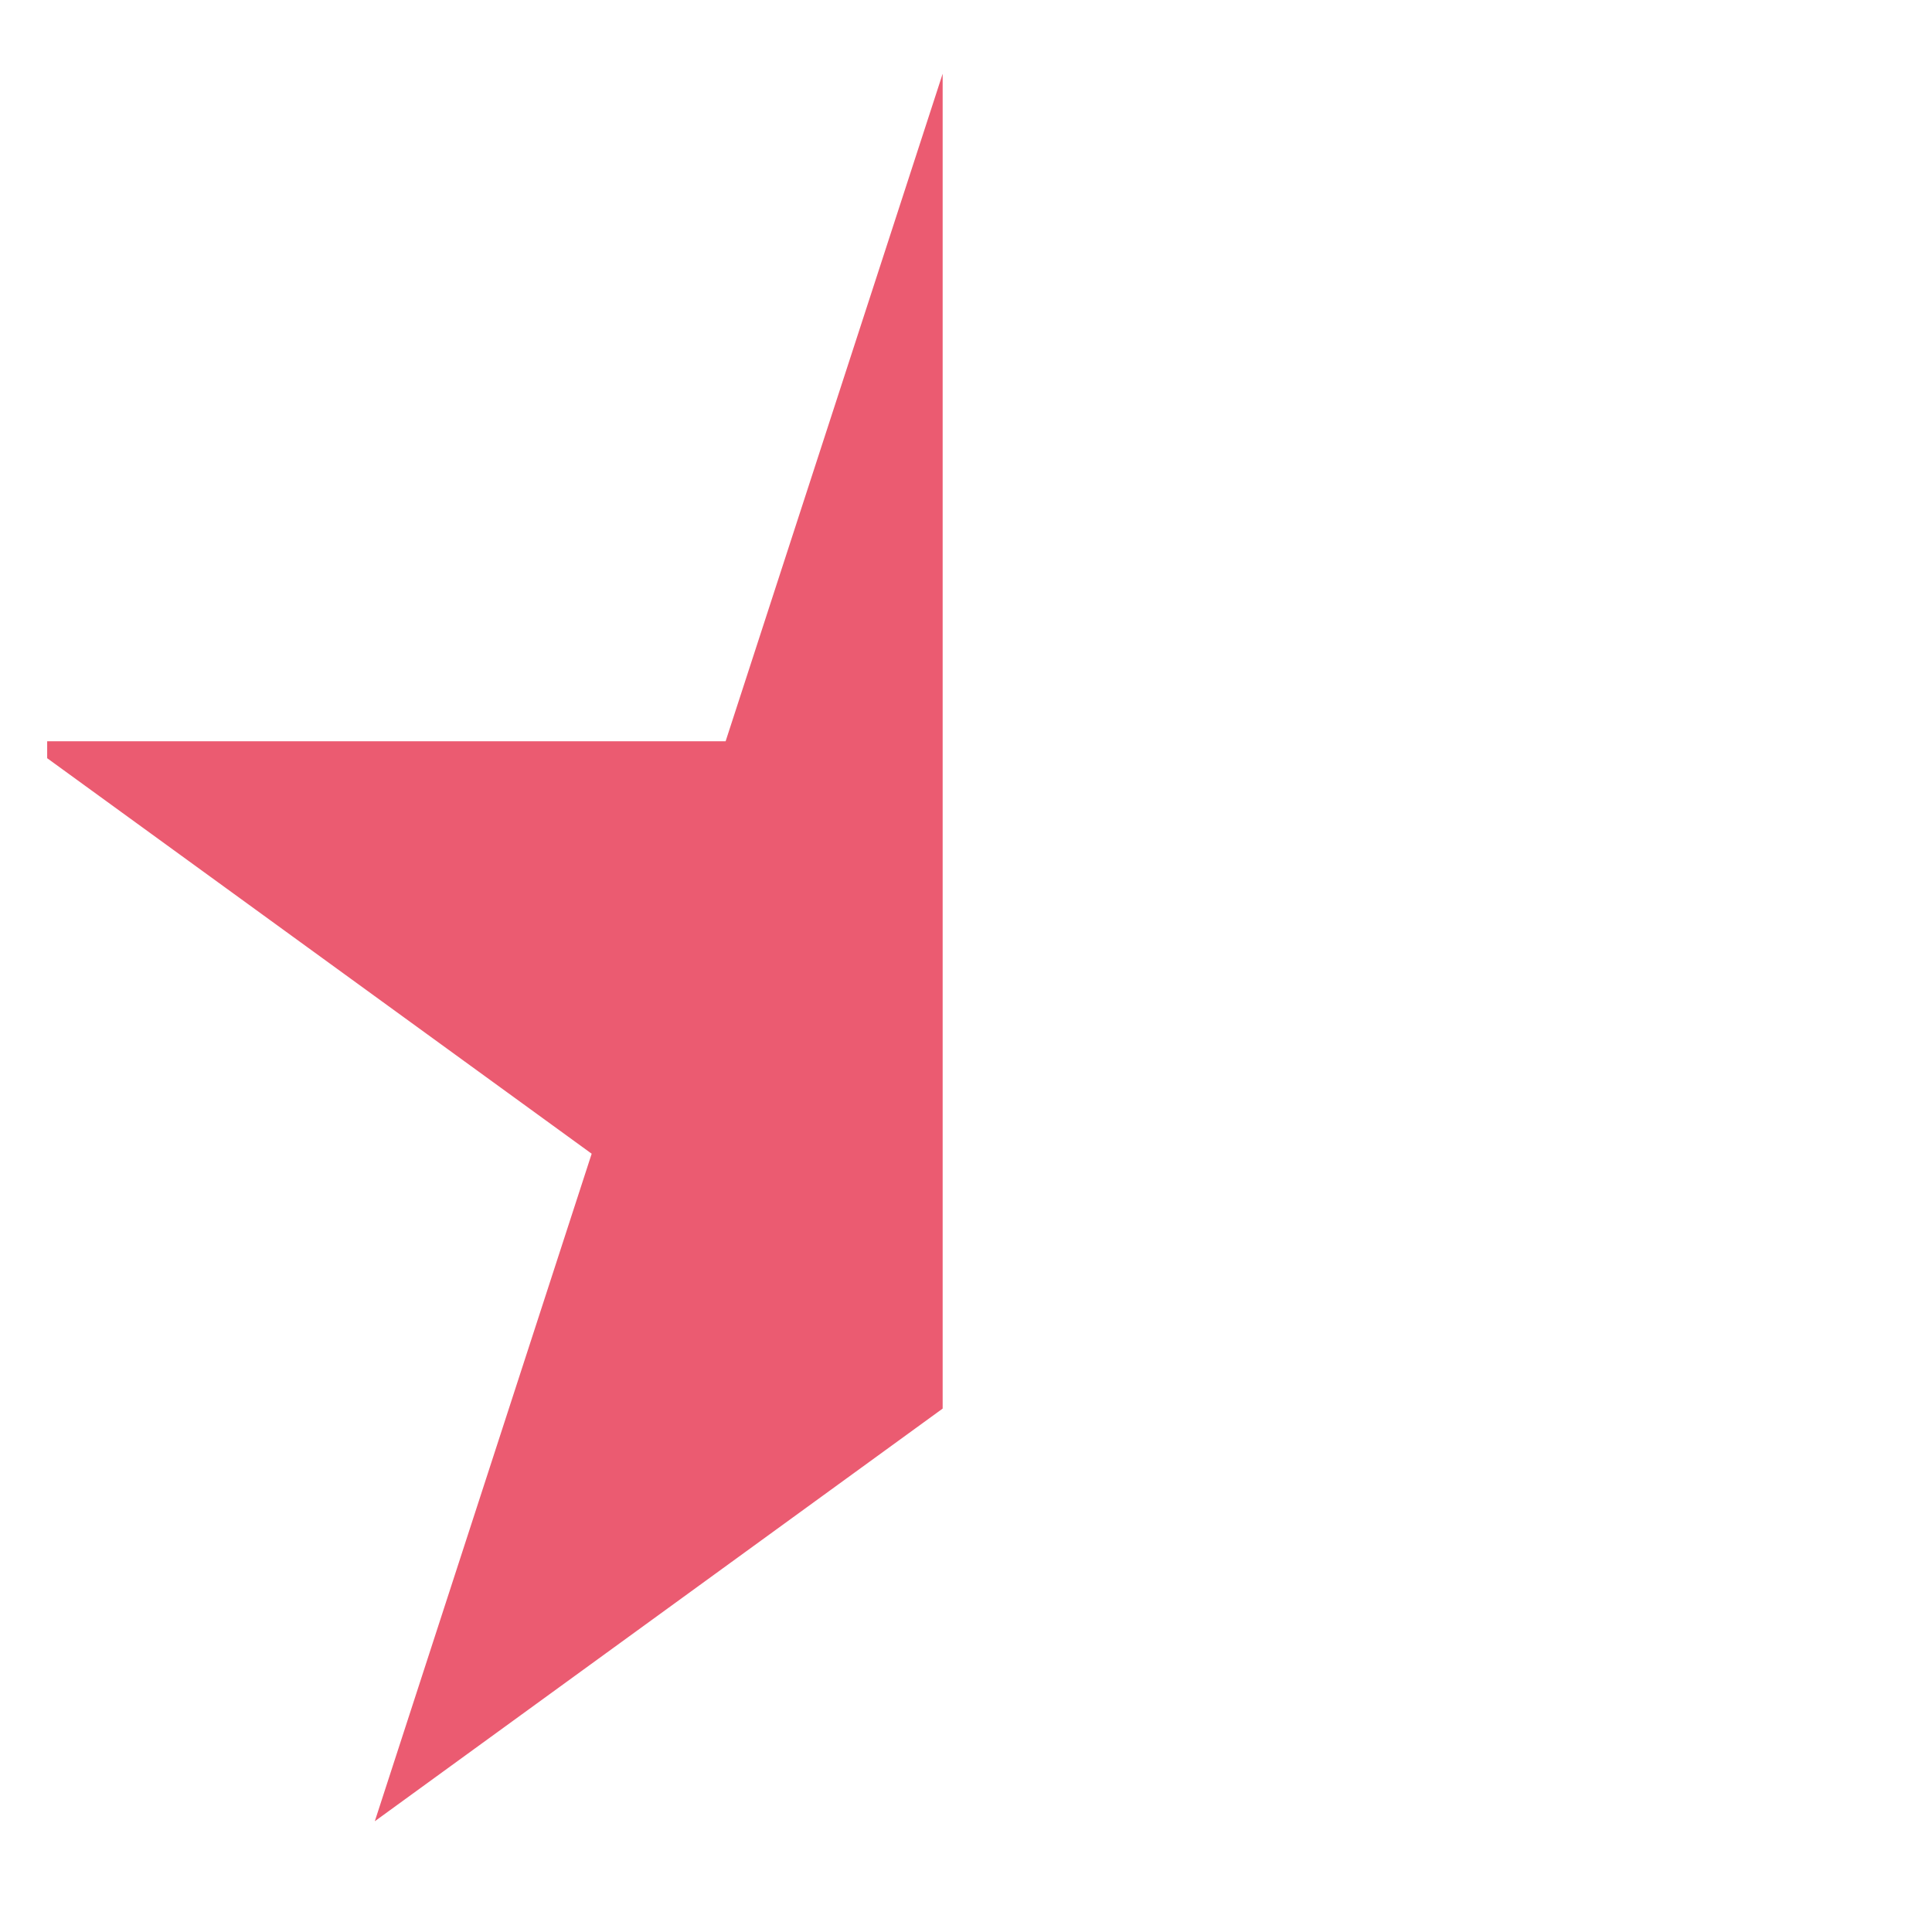 <svg width="12" height="12" viewBox="0 0 12 12" fill="none" xmlns="http://www.w3.org/2000/svg">
<g clip-path="url(#clip0_1440_5089)">
<path d="M5.855 0.458V8.749L2.328 11.312L3.675 7.166L0.148 4.604H4.507L5.855 0.458Z" fill="#EB5B71"/>
</g>
<defs>
<clipPath id="clip0_1440_5089">
<rect width="11.482" height="11.482" fill="white" transform="translate(0.293 0.267)"/>
</clipPath>
</defs>
</svg>

 